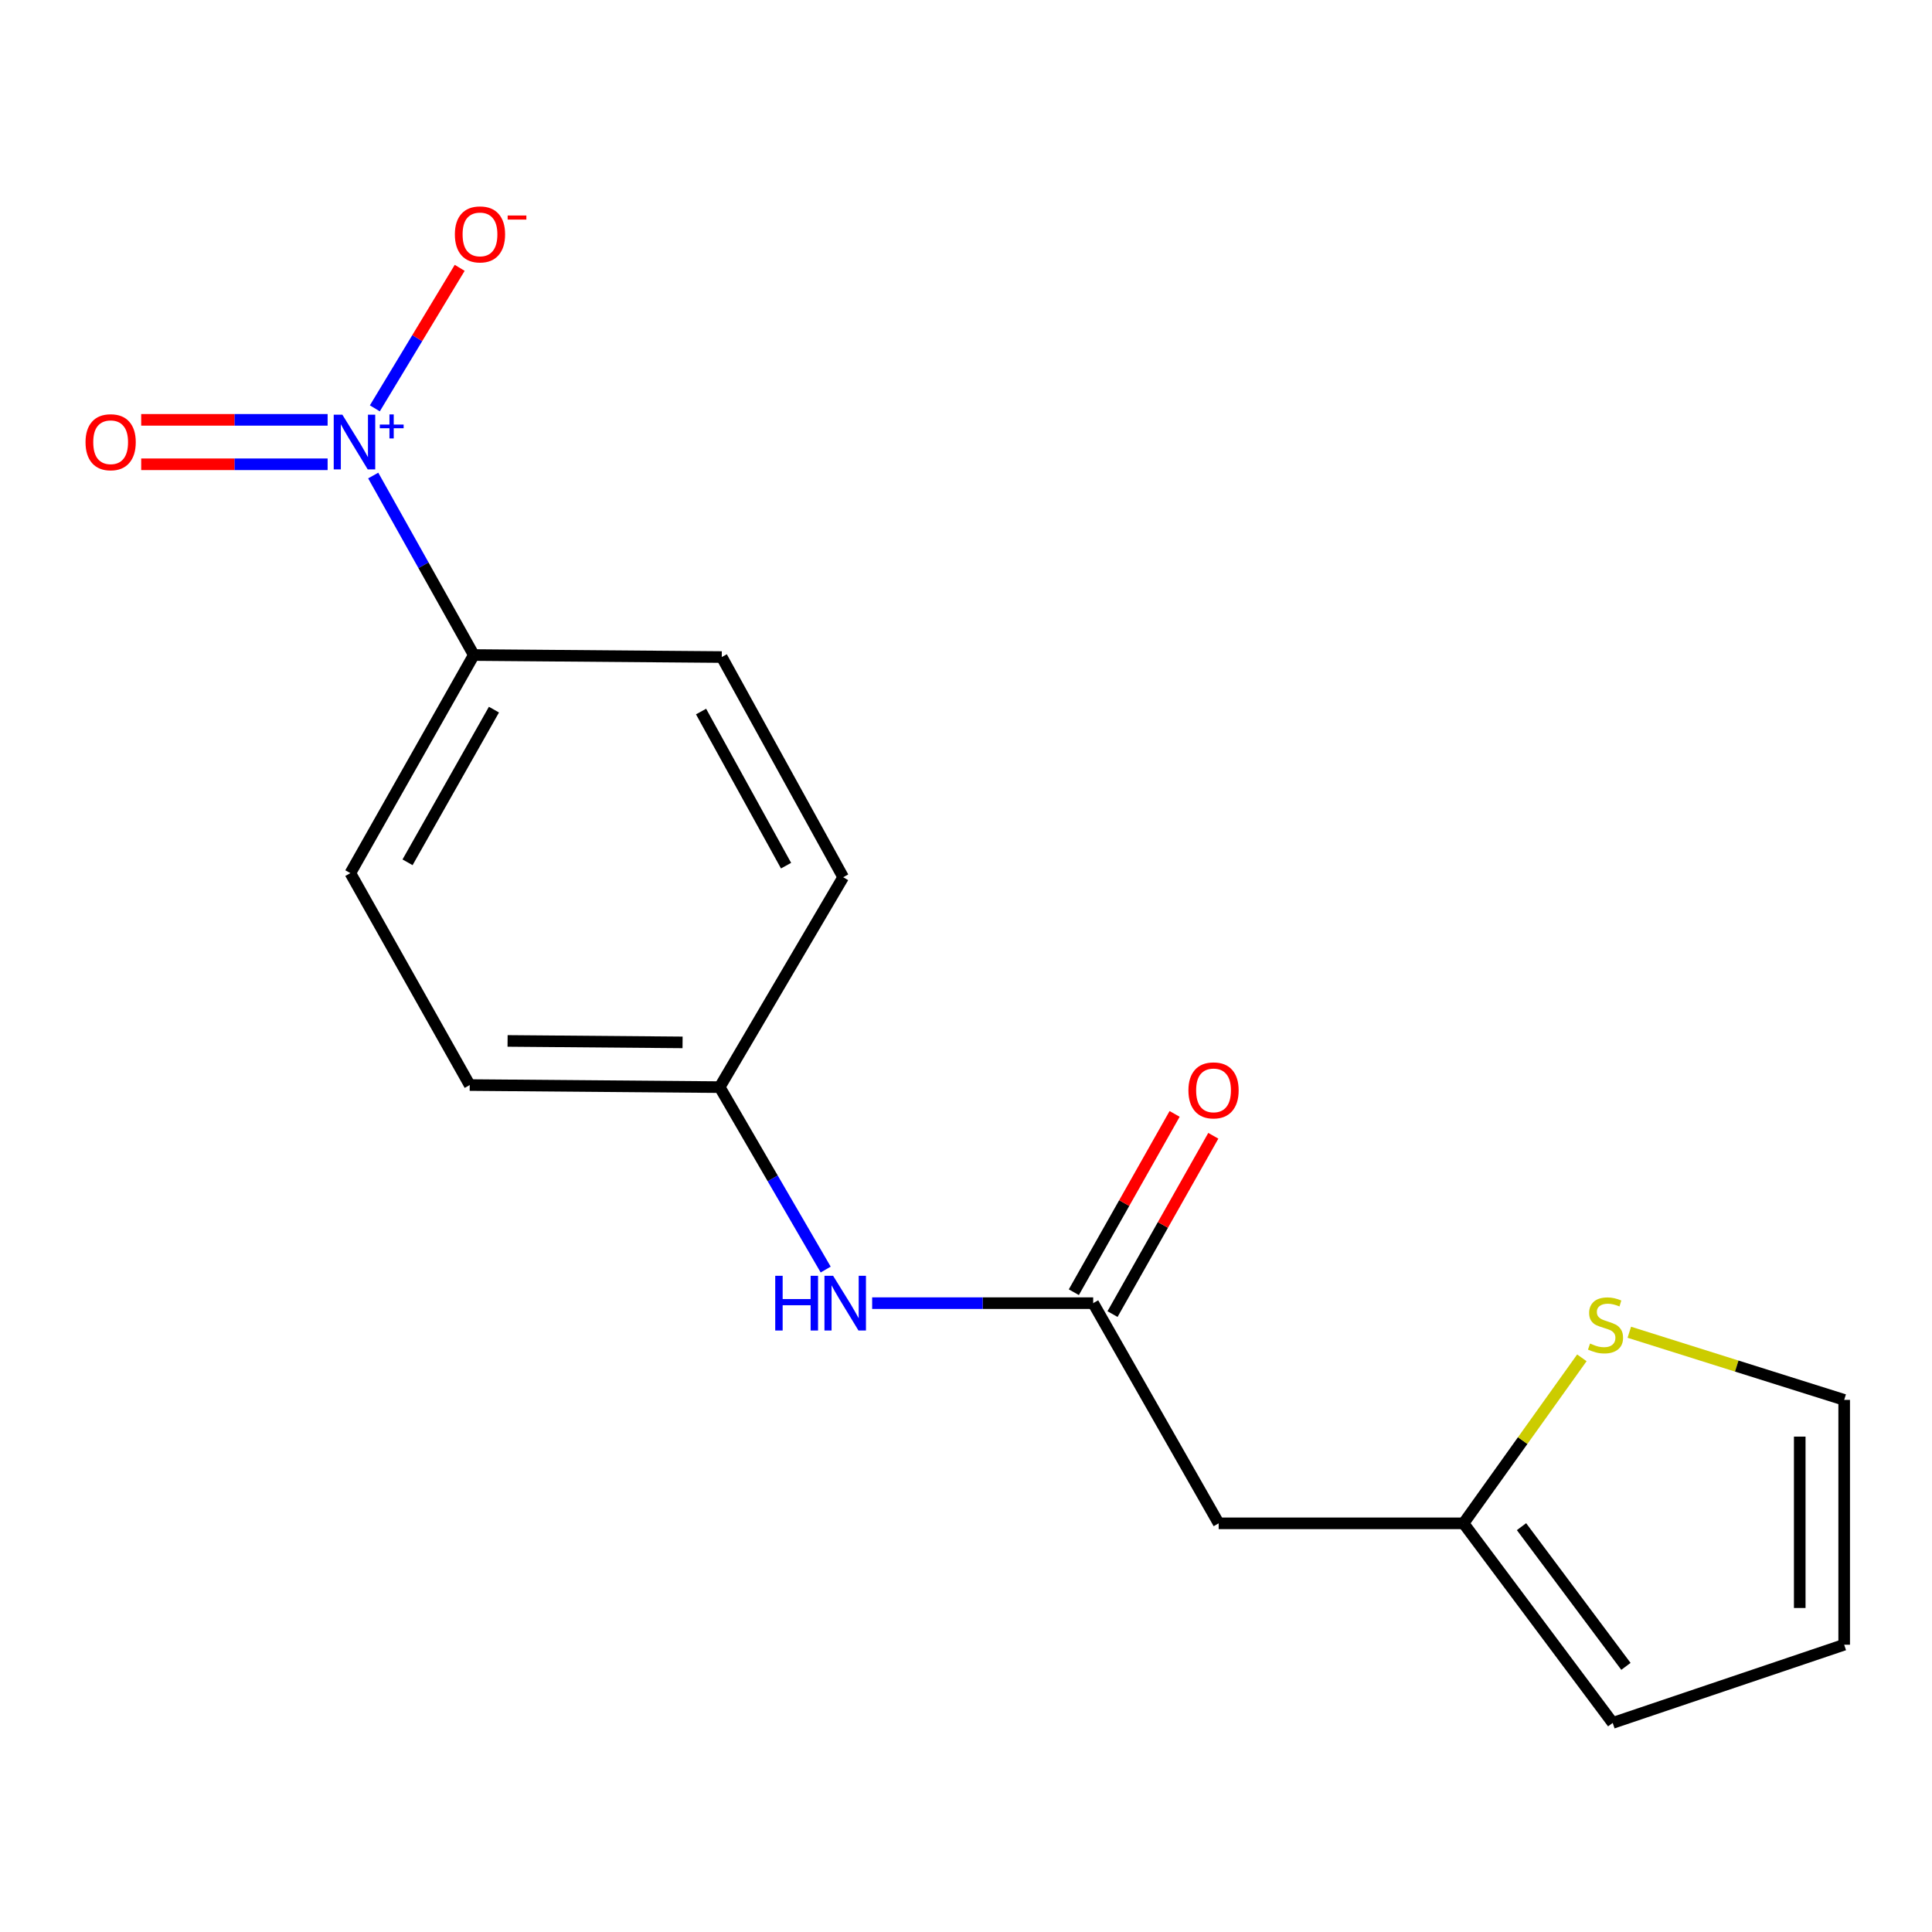<?xml version='1.0' encoding='iso-8859-1'?>
<svg version='1.1' baseProfile='full'
              xmlns='http://www.w3.org/2000/svg'
                      xmlns:rdkit='http://www.rdkit.org/xml'
                      xmlns:xlink='http://www.w3.org/1999/xlink'
                  xml:space='preserve'
width='1000px' height='1000px' viewBox='0 0 1000 1000'>
<!-- END OF HEADER -->
<rect style='opacity:1.0;fill:#FFFFFF;stroke:none' width='1000' height='1000' x='0' y='0'> </rect>
<path class='bond-3' d='M 193.177,246.131 L 219.206,292.587' style='fill:none;fill-rule:evenodd;stroke:#0000FF;stroke-width:6px;stroke-linecap:butt;stroke-linejoin:miter;stroke-opacity:1' />
<path class='bond-3' d='M 219.206,292.587 L 245.234,339.042' style='fill:none;fill-rule:evenodd;stroke:#000000;stroke-width:6px;stroke-linecap:butt;stroke-linejoin:miter;stroke-opacity:1' />
<path class='bond-5' d='M 194.013,211.362 L 215.975,174.997' style='fill:none;fill-rule:evenodd;stroke:#0000FF;stroke-width:6px;stroke-linecap:butt;stroke-linejoin:miter;stroke-opacity:1' />
<path class='bond-5' d='M 215.975,174.997 L 237.937,138.633' style='fill:none;fill-rule:evenodd;stroke:#FF0000;stroke-width:6px;stroke-linecap:butt;stroke-linejoin:miter;stroke-opacity:1' />
<path class='bond-7' d='M 169.579,217.311 L 121.329,217.311' style='fill:none;fill-rule:evenodd;stroke:#0000FF;stroke-width:6px;stroke-linecap:butt;stroke-linejoin:miter;stroke-opacity:1' />
<path class='bond-7' d='M 121.329,217.311 L 73.079,217.311' style='fill:none;fill-rule:evenodd;stroke:#FF0000;stroke-width:6px;stroke-linecap:butt;stroke-linejoin:miter;stroke-opacity:1' />
<path class='bond-7' d='M 169.579,240.313 L 121.329,240.313' style='fill:none;fill-rule:evenodd;stroke:#0000FF;stroke-width:6px;stroke-linecap:butt;stroke-linejoin:miter;stroke-opacity:1' />
<path class='bond-7' d='M 121.329,240.313 L 73.079,240.313' style='fill:none;fill-rule:evenodd;stroke:#FF0000;stroke-width:6px;stroke-linecap:butt;stroke-linejoin:miter;stroke-opacity:1' />
<path class='bond-0' d='M 565.828,674.511 L 508.627,674.511' style='fill:none;fill-rule:evenodd;stroke:#000000;stroke-width:6px;stroke-linecap:butt;stroke-linejoin:miter;stroke-opacity:1' />
<path class='bond-0' d='M 508.627,674.511 L 451.426,674.511' style='fill:none;fill-rule:evenodd;stroke:#0000FF;stroke-width:6px;stroke-linecap:butt;stroke-linejoin:miter;stroke-opacity:1' />
<path class='bond-1' d='M 565.828,674.511 L 630.782,788.472' style='fill:none;fill-rule:evenodd;stroke:#000000;stroke-width:6px;stroke-linecap:butt;stroke-linejoin:miter;stroke-opacity:1' />
<path class='bond-10' d='M 575.84,680.17 L 601.923,634.024' style='fill:none;fill-rule:evenodd;stroke:#000000;stroke-width:6px;stroke-linecap:butt;stroke-linejoin:miter;stroke-opacity:1' />
<path class='bond-10' d='M 601.923,634.024 L 628.005,587.878' style='fill:none;fill-rule:evenodd;stroke:#FF0000;stroke-width:6px;stroke-linecap:butt;stroke-linejoin:miter;stroke-opacity:1' />
<path class='bond-10' d='M 555.816,668.852 L 581.898,622.706' style='fill:none;fill-rule:evenodd;stroke:#000000;stroke-width:6px;stroke-linecap:butt;stroke-linejoin:miter;stroke-opacity:1' />
<path class='bond-10' d='M 581.898,622.706 L 607.981,576.56' style='fill:none;fill-rule:evenodd;stroke:#FF0000;stroke-width:6px;stroke-linecap:butt;stroke-linejoin:miter;stroke-opacity:1' />
<path class='bond-2' d='M 630.782,788.472 L 757.522,788.472' style='fill:none;fill-rule:evenodd;stroke:#000000;stroke-width:6px;stroke-linecap:butt;stroke-linejoin:miter;stroke-opacity:1' />
<path class='bond-4' d='M 757.522,788.472 L 788.148,745.64' style='fill:none;fill-rule:evenodd;stroke:#000000;stroke-width:6px;stroke-linecap:butt;stroke-linejoin:miter;stroke-opacity:1' />
<path class='bond-4' d='M 788.148,745.64 L 818.774,702.808' style='fill:none;fill-rule:evenodd;stroke:#CCCC00;stroke-width:6px;stroke-linecap:butt;stroke-linejoin:miter;stroke-opacity:1' />
<path class='bond-9' d='M 757.522,788.472 L 834.732,891.775' style='fill:none;fill-rule:evenodd;stroke:#000000;stroke-width:6px;stroke-linecap:butt;stroke-linejoin:miter;stroke-opacity:1' />
<path class='bond-9' d='M 787.528,790.197 L 841.575,862.509' style='fill:none;fill-rule:evenodd;stroke:#000000;stroke-width:6px;stroke-linecap:butt;stroke-linejoin:miter;stroke-opacity:1' />
<path class='bond-12' d='M 245.234,339.042 L 181.34,451.93' style='fill:none;fill-rule:evenodd;stroke:#000000;stroke-width:6px;stroke-linecap:butt;stroke-linejoin:miter;stroke-opacity:1' />
<path class='bond-12' d='M 255.668,367.305 L 210.942,446.327' style='fill:none;fill-rule:evenodd;stroke:#000000;stroke-width:6px;stroke-linecap:butt;stroke-linejoin:miter;stroke-opacity:1' />
<path class='bond-13' d='M 245.234,339.042 L 373.584,340.09' style='fill:none;fill-rule:evenodd;stroke:#000000;stroke-width:6px;stroke-linecap:butt;stroke-linejoin:miter;stroke-opacity:1' />
<path class='bond-8' d='M 843.331,689.569 L 898.938,707.074' style='fill:none;fill-rule:evenodd;stroke:#CCCC00;stroke-width:6px;stroke-linecap:butt;stroke-linejoin:miter;stroke-opacity:1' />
<path class='bond-8' d='M 898.938,707.074 L 954.545,724.578' style='fill:none;fill-rule:evenodd;stroke:#000000;stroke-width:6px;stroke-linecap:butt;stroke-linejoin:miter;stroke-opacity:1' />
<path class='bond-6' d='M 427.372,657.118 L 399.941,609.907' style='fill:none;fill-rule:evenodd;stroke:#0000FF;stroke-width:6px;stroke-linecap:butt;stroke-linejoin:miter;stroke-opacity:1' />
<path class='bond-6' d='M 399.941,609.907 L 372.51,562.696' style='fill:none;fill-rule:evenodd;stroke:#000000;stroke-width:6px;stroke-linecap:butt;stroke-linejoin:miter;stroke-opacity:1' />
<path class='bond-18' d='M 954.545,724.578 L 954.545,851.305' style='fill:none;fill-rule:evenodd;stroke:#000000;stroke-width:6px;stroke-linecap:butt;stroke-linejoin:miter;stroke-opacity:1' />
<path class='bond-18' d='M 931.544,743.587 L 931.544,832.296' style='fill:none;fill-rule:evenodd;stroke:#000000;stroke-width:6px;stroke-linecap:butt;stroke-linejoin:miter;stroke-opacity:1' />
<path class='bond-11' d='M 834.732,891.775 L 954.545,851.305' style='fill:none;fill-rule:evenodd;stroke:#000000;stroke-width:6px;stroke-linecap:butt;stroke-linejoin:miter;stroke-opacity:1' />
<path class='bond-16' d='M 181.34,451.93 L 243.125,561.623' style='fill:none;fill-rule:evenodd;stroke:#000000;stroke-width:6px;stroke-linecap:butt;stroke-linejoin:miter;stroke-opacity:1' />
<path class='bond-15' d='M 373.584,340.09 L 436.43,454.051' style='fill:none;fill-rule:evenodd;stroke:#000000;stroke-width:6px;stroke-linecap:butt;stroke-linejoin:miter;stroke-opacity:1' />
<path class='bond-15' d='M 362.869,368.292 L 406.861,448.065' style='fill:none;fill-rule:evenodd;stroke:#000000;stroke-width:6px;stroke-linecap:butt;stroke-linejoin:miter;stroke-opacity:1' />
<path class='bond-14' d='M 372.51,562.696 L 243.125,561.623' style='fill:none;fill-rule:evenodd;stroke:#000000;stroke-width:6px;stroke-linecap:butt;stroke-linejoin:miter;stroke-opacity:1' />
<path class='bond-14' d='M 353.293,539.534 L 262.724,538.783' style='fill:none;fill-rule:evenodd;stroke:#000000;stroke-width:6px;stroke-linecap:butt;stroke-linejoin:miter;stroke-opacity:1' />
<path class='bond-17' d='M 372.51,562.696 L 436.43,454.051' style='fill:none;fill-rule:evenodd;stroke:#000000;stroke-width:6px;stroke-linecap:butt;stroke-linejoin:miter;stroke-opacity:1' />
<path  class='atom-0' d='M 177.214 214.652
L 186.494 229.652
Q 187.414 231.132, 188.894 233.812
Q 190.374 236.492, 190.454 236.652
L 190.454 214.652
L 194.214 214.652
L 194.214 242.972
L 190.334 242.972
L 180.374 226.572
Q 179.214 224.652, 177.974 222.452
Q 176.774 220.252, 176.414 219.572
L 176.414 242.972
L 172.734 242.972
L 172.734 214.652
L 177.214 214.652
' fill='#0000FF'/>
<path  class='atom-0' d='M 196.59 219.757
L 201.58 219.757
L 201.58 214.504
L 203.797 214.504
L 203.797 219.757
L 208.919 219.757
L 208.919 221.658
L 203.797 221.658
L 203.797 226.938
L 201.58 226.938
L 201.58 221.658
L 196.59 221.658
L 196.59 219.757
' fill='#0000FF'/>
<path  class='atom-5' d='M 823.013 695.412
Q 823.333 695.532, 824.653 696.092
Q 825.973 696.652, 827.413 697.012
Q 828.893 697.332, 830.333 697.332
Q 833.013 697.332, 834.573 696.052
Q 836.133 694.732, 836.133 692.452
Q 836.133 690.892, 835.333 689.932
Q 834.573 688.972, 833.373 688.452
Q 832.173 687.932, 830.173 687.332
Q 827.653 686.572, 826.133 685.852
Q 824.653 685.132, 823.573 683.612
Q 822.533 682.092, 822.533 679.532
Q 822.533 675.972, 824.933 673.772
Q 827.373 671.572, 832.173 671.572
Q 835.453 671.572, 839.173 673.132
L 838.253 676.212
Q 834.853 674.812, 832.293 674.812
Q 829.533 674.812, 828.013 675.972
Q 826.493 677.092, 826.533 679.052
Q 826.533 680.572, 827.293 681.492
Q 828.093 682.412, 829.213 682.932
Q 830.373 683.452, 832.293 684.052
Q 834.853 684.852, 836.373 685.652
Q 837.893 686.452, 838.973 688.092
Q 840.093 689.692, 840.093 692.452
Q 840.093 696.372, 837.453 698.492
Q 834.853 700.572, 830.493 700.572
Q 827.973 700.572, 826.053 700.012
Q 824.173 699.492, 821.933 698.572
L 823.013 695.412
' fill='#CCCC00'/>
<path  class='atom-6' d='M 235.441 121.321
Q 235.441 114.521, 238.801 110.721
Q 242.161 106.921, 248.441 106.921
Q 254.721 106.921, 258.081 110.721
Q 261.441 114.521, 261.441 121.321
Q 261.441 128.201, 258.041 132.121
Q 254.641 136.001, 248.441 136.001
Q 242.201 136.001, 238.801 132.121
Q 235.441 128.241, 235.441 121.321
M 248.441 132.801
Q 252.761 132.801, 255.081 129.921
Q 257.441 127.001, 257.441 121.321
Q 257.441 115.761, 255.081 112.961
Q 252.761 110.121, 248.441 110.121
Q 244.121 110.121, 241.761 112.921
Q 239.441 115.721, 239.441 121.321
Q 239.441 127.041, 241.761 129.921
Q 244.121 132.801, 248.441 132.801
' fill='#FF0000'/>
<path  class='atom-6' d='M 262.761 111.543
L 272.45 111.543
L 272.45 113.655
L 262.761 113.655
L 262.761 111.543
' fill='#FF0000'/>
<path  class='atom-7' d='M 401.258 660.351
L 405.098 660.351
L 405.098 672.391
L 419.578 672.391
L 419.578 660.351
L 423.418 660.351
L 423.418 688.671
L 419.578 688.671
L 419.578 675.591
L 405.098 675.591
L 405.098 688.671
L 401.258 688.671
L 401.258 660.351
' fill='#0000FF'/>
<path  class='atom-7' d='M 431.218 660.351
L 440.498 675.351
Q 441.418 676.831, 442.898 679.511
Q 444.378 682.191, 444.458 682.351
L 444.458 660.351
L 448.218 660.351
L 448.218 688.671
L 444.338 688.671
L 434.378 672.271
Q 433.218 670.351, 431.978 668.151
Q 430.778 665.951, 430.418 665.271
L 430.418 688.671
L 426.738 688.671
L 426.738 660.351
L 431.218 660.351
' fill='#0000FF'/>
<path  class='atom-8' d='M 44.271 228.892
Q 44.271 222.092, 47.631 218.292
Q 50.991 214.492, 57.271 214.492
Q 63.551 214.492, 66.911 218.292
Q 70.271 222.092, 70.271 228.892
Q 70.271 235.772, 66.871 239.692
Q 63.471 243.572, 57.271 243.572
Q 51.031 243.572, 47.631 239.692
Q 44.271 235.812, 44.271 228.892
M 57.271 240.372
Q 61.591 240.372, 63.911 237.492
Q 66.271 234.572, 66.271 228.892
Q 66.271 223.332, 63.911 220.532
Q 61.591 217.692, 57.271 217.692
Q 52.951 217.692, 50.591 220.492
Q 48.271 223.292, 48.271 228.892
Q 48.271 234.612, 50.591 237.492
Q 52.951 240.372, 57.271 240.372
' fill='#FF0000'/>
<path  class='atom-11' d='M 615.124 564.374
Q 615.124 557.574, 618.484 553.774
Q 621.844 549.974, 628.124 549.974
Q 634.404 549.974, 637.764 553.774
Q 641.124 557.574, 641.124 564.374
Q 641.124 571.254, 637.724 575.174
Q 634.324 579.054, 628.124 579.054
Q 621.884 579.054, 618.484 575.174
Q 615.124 571.294, 615.124 564.374
M 628.124 575.854
Q 632.444 575.854, 634.764 572.974
Q 637.124 570.054, 637.124 564.374
Q 637.124 558.814, 634.764 556.014
Q 632.444 553.174, 628.124 553.174
Q 623.804 553.174, 621.444 555.974
Q 619.124 558.774, 619.124 564.374
Q 619.124 570.094, 621.444 572.974
Q 623.804 575.854, 628.124 575.854
' fill='#FF0000'/>
</svg>
